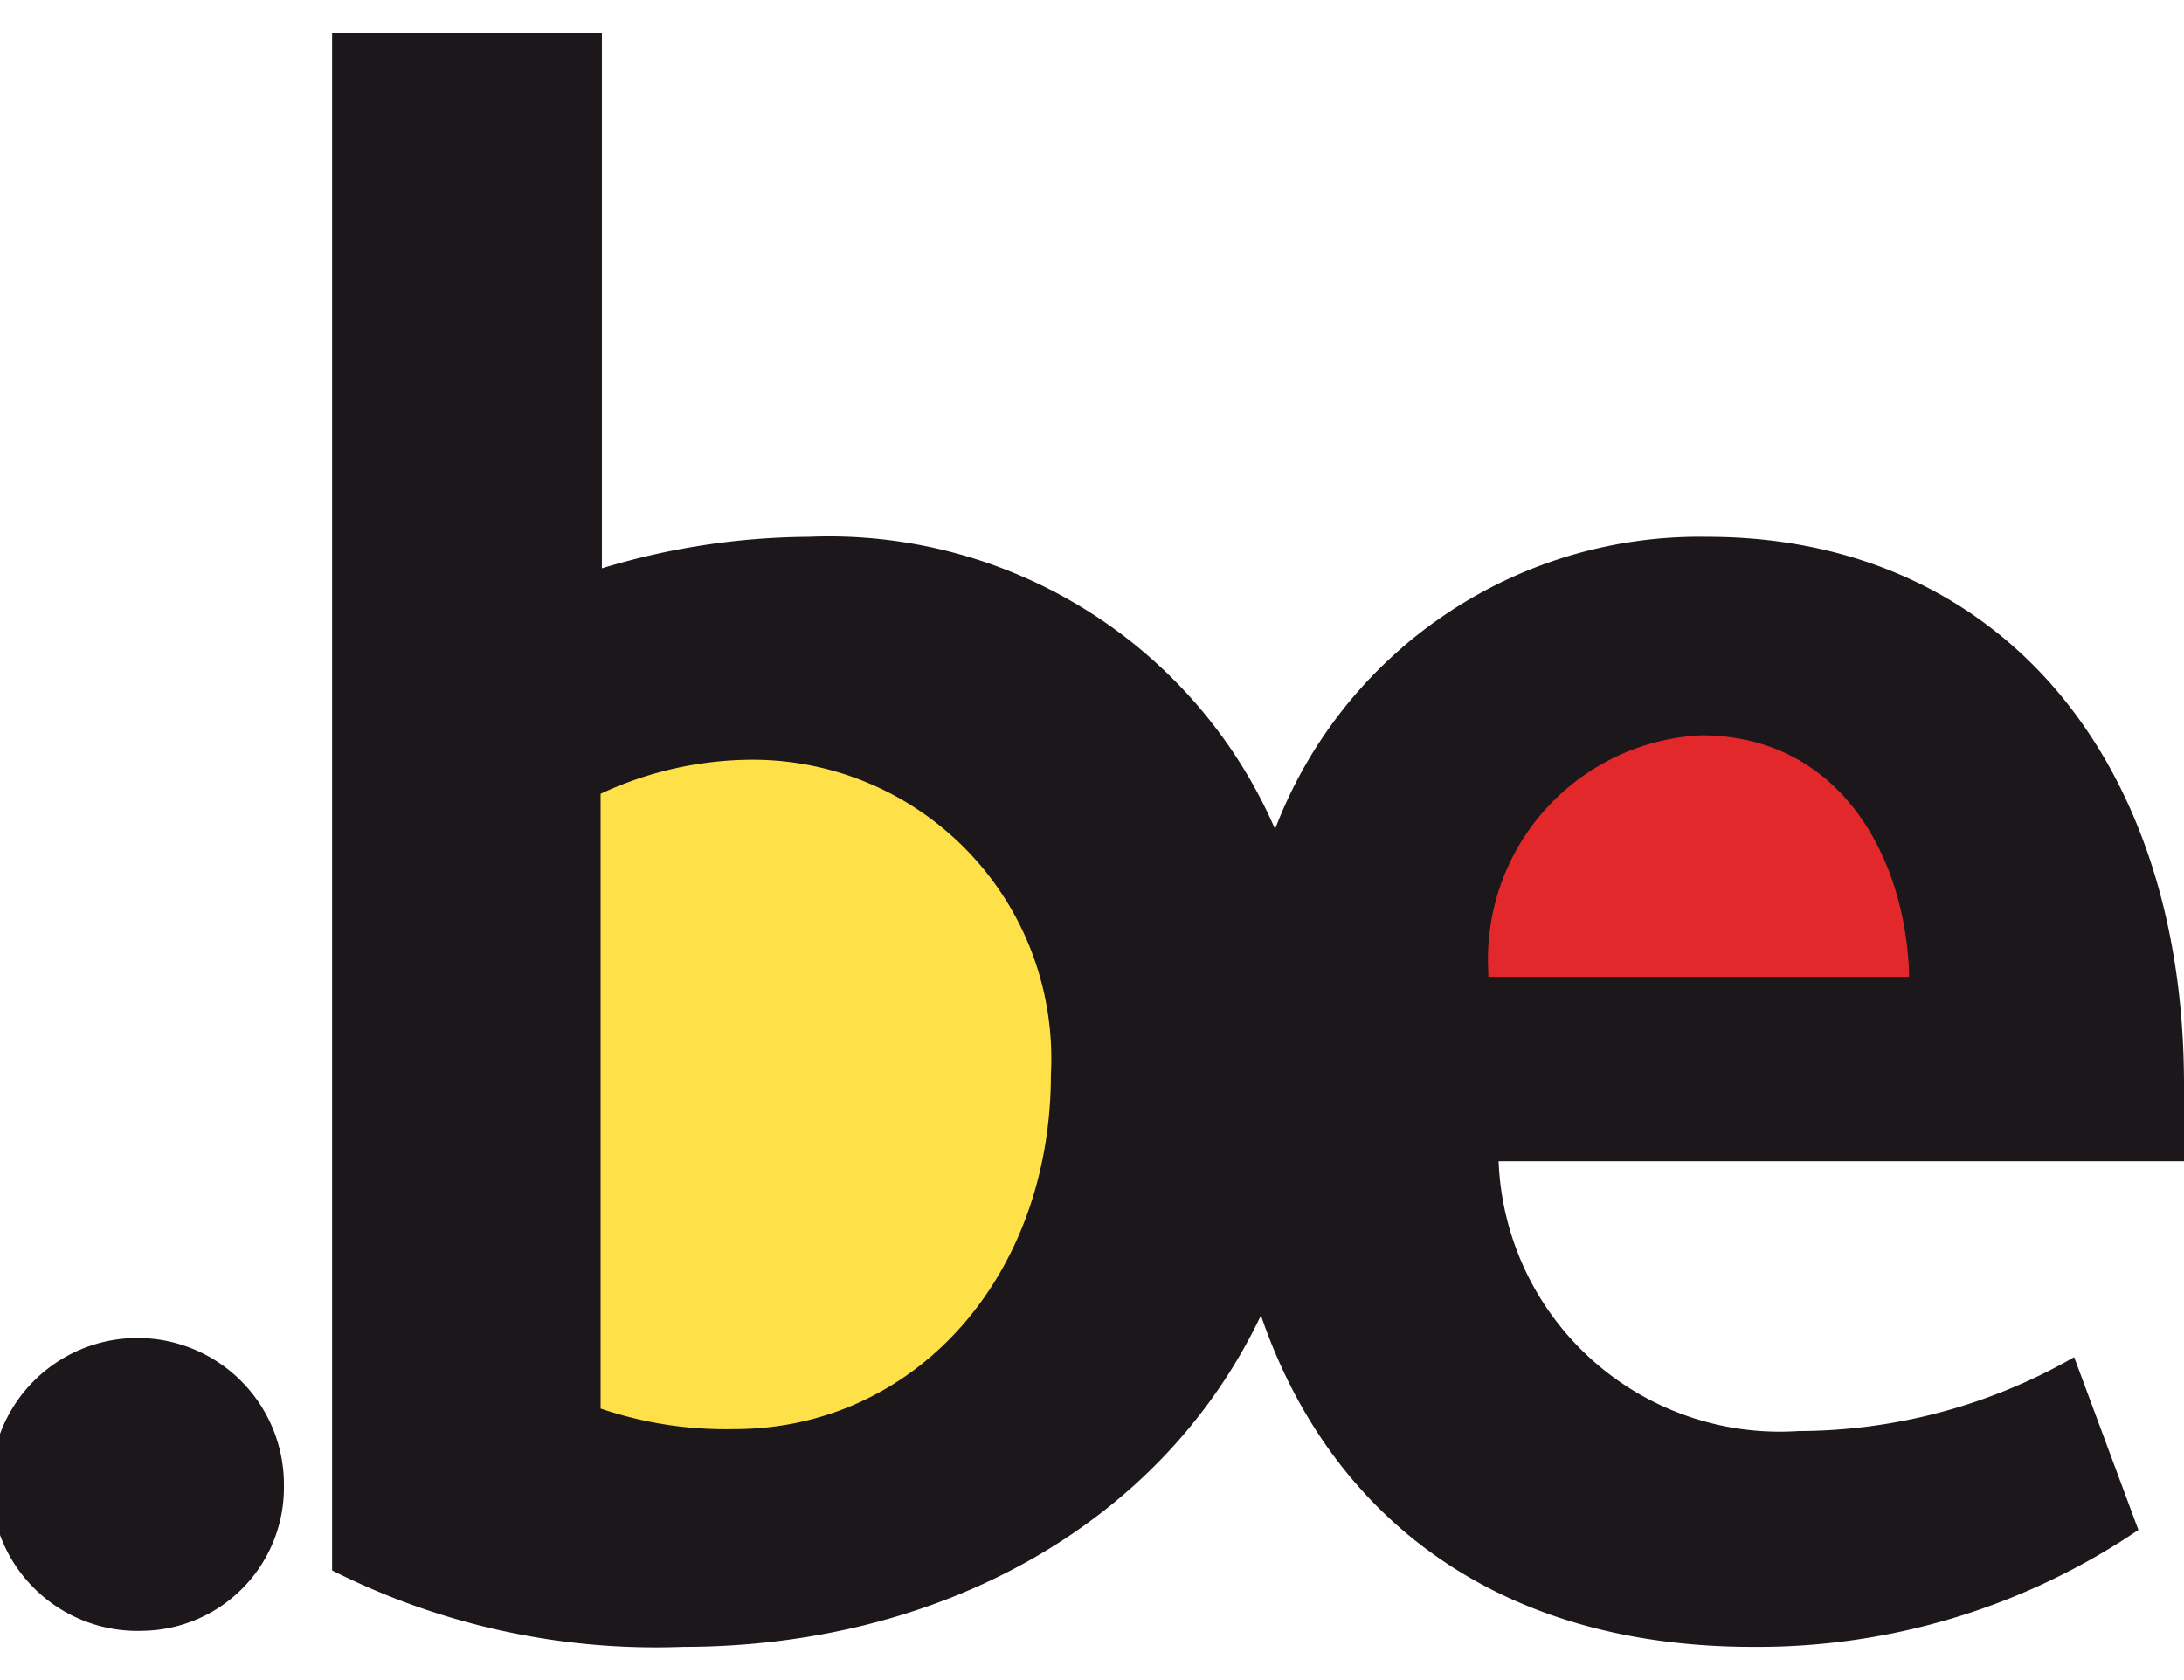 <svg xmlns="http://www.w3.org/2000/svg" viewBox="0 0 34 25.12" width="26" height="20"><defs><style>.a{fill:#1b171b;}.b{fill:#fee048;}.c{fill:#e2282b;}</style></defs><path class="a" d="M2.23,25.31a2.28,2.28,0,1,1,2.19-2.26,2.23,2.23,0,0,1-2.19,2.26" transform="translate(0 -0.44)"/><path class="a" d="M34,16.81c0-5.14-2.94-8.53-7.42-8.53a7.07,7.07,0,0,0-6.73,4.55,7.57,7.57,0,0,0-7.26-4.55,11.28,11.28,0,0,0-3.22.49V.44H5.17V24.37a11.19,11.19,0,0,0,5.46,1.19c3.94,0,7.43-1.86,9-5.16,1,2.93,3.46,5.16,7.66,5.16a10.56,10.56,0,0,0,6-1.82l-1-2.69A8.65,8.65,0,0,1,28,22.2,4.38,4.38,0,0,1,23.33,18H34V16.81" transform="translate(0 -0.44)"/><path class="b" d="M11.71,11.75a5.6,5.6,0,0,0-2.36.53h0v9.57h0a6.05,6.05,0,0,0,2.08.32c2.81,0,4.93-2.37,4.93-5.52A4.65,4.65,0,0,0,11.71,11.75Z" transform="translate(0 -0.44)"/><path class="c" d="M29.72,15.06c-.07-1.84-1.1-3.69-3.24-3.69a3.49,3.49,0,0,0-3.31,3.69v.07h6.55Z" transform="translate(0 -0.44)"/></svg>